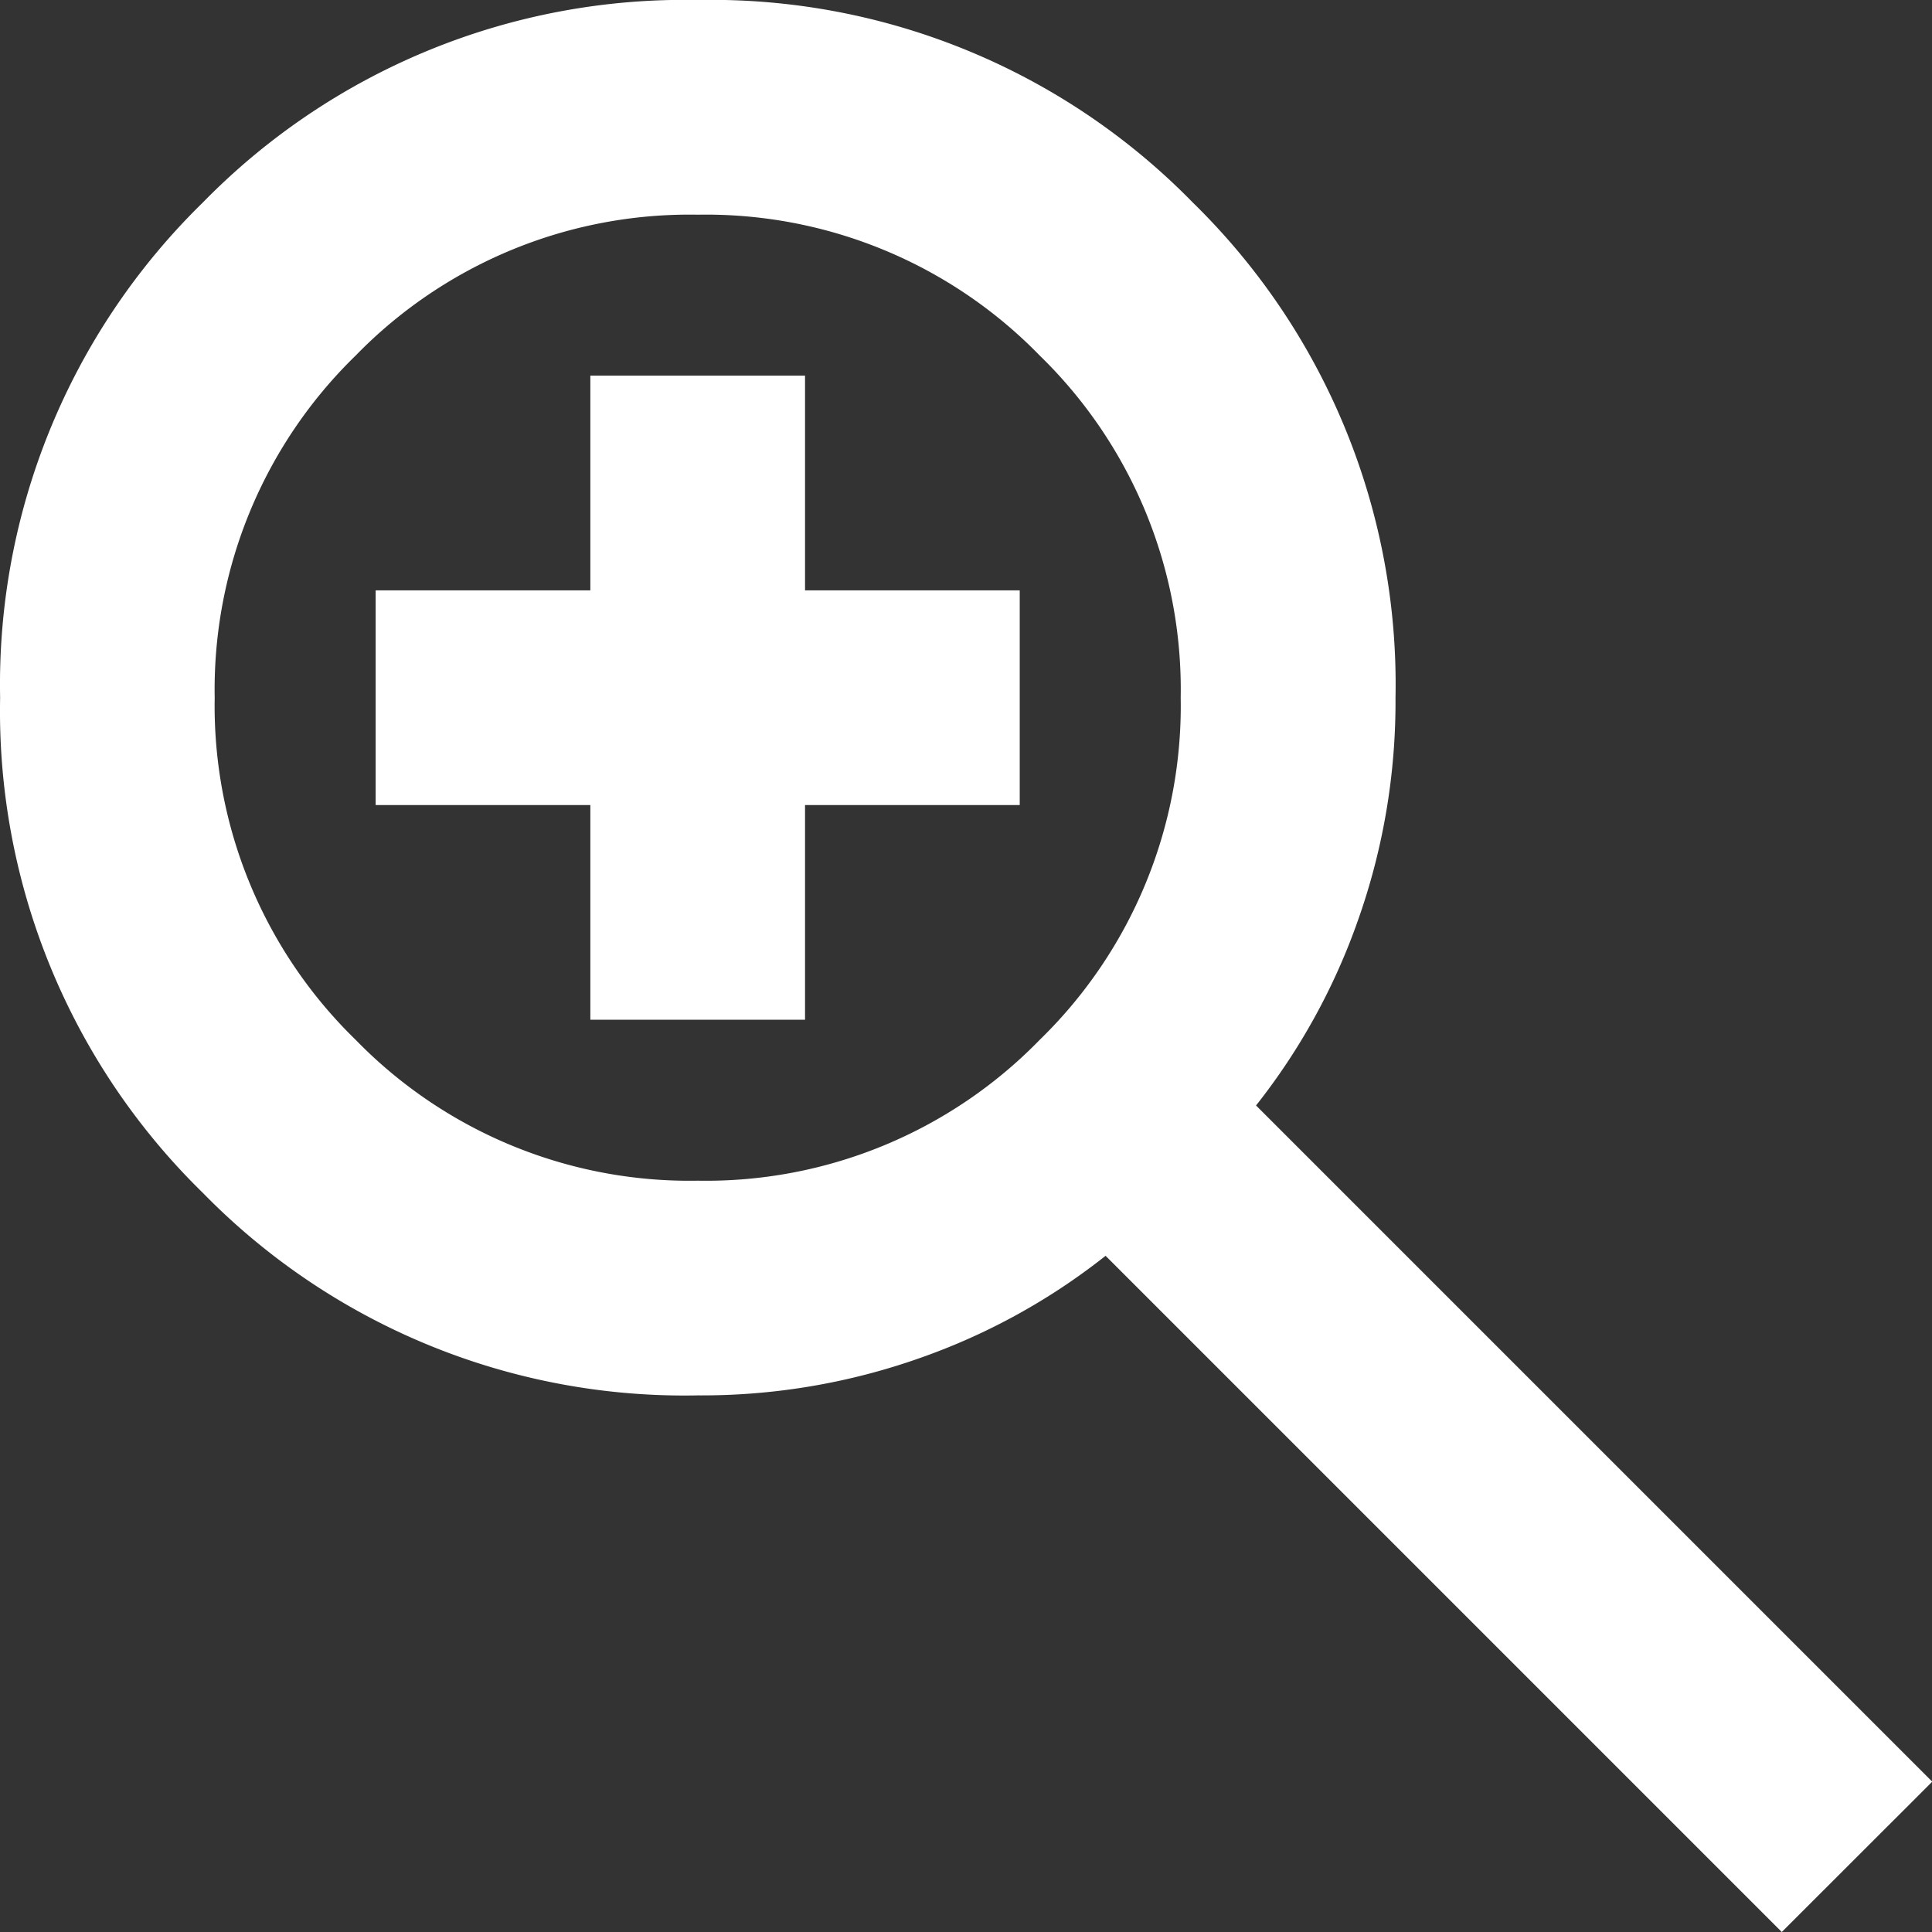 <svg xmlns="http://www.w3.org/2000/svg" width="16" height="16"><rect width="100%" height="100%" fill="#333333" stroke="none"/><path d="M14.756 16l-5.6-5.6a5.3 5.3 0 01-1.533.845 5.421 5.421 0 01-1.844.311 5.577 5.577 0 01-4.1-1.678 5.577 5.577 0 01-1.678-4.1 5.577 5.577 0 011.678-4.1A5.577 5.577 0 015.779 0a5.577 5.577 0 014.1 1.678 5.578 5.578 0 011.678 4.1 5.418 5.418 0 01-.311 1.844 5.3 5.3 0 01-.844 1.533l5.6 5.6zM5.778 9.778a3.857 3.857 0 002.833-1.167 3.857 3.857 0 001.167-2.833 3.857 3.857 0 00-1.167-2.833 3.857 3.857 0 00-2.833-1.167 3.857 3.857 0 00-2.833 1.167 3.857 3.857 0 00-1.167 2.833 3.857 3.857 0 001.167 2.833 3.857 3.857 0 002.833 1.167zm-.889-1.333V6.667H3.111V4.889h1.778V3.111h1.778v1.778h1.778v1.778H6.667v1.778z" fill="#fff"/></svg>